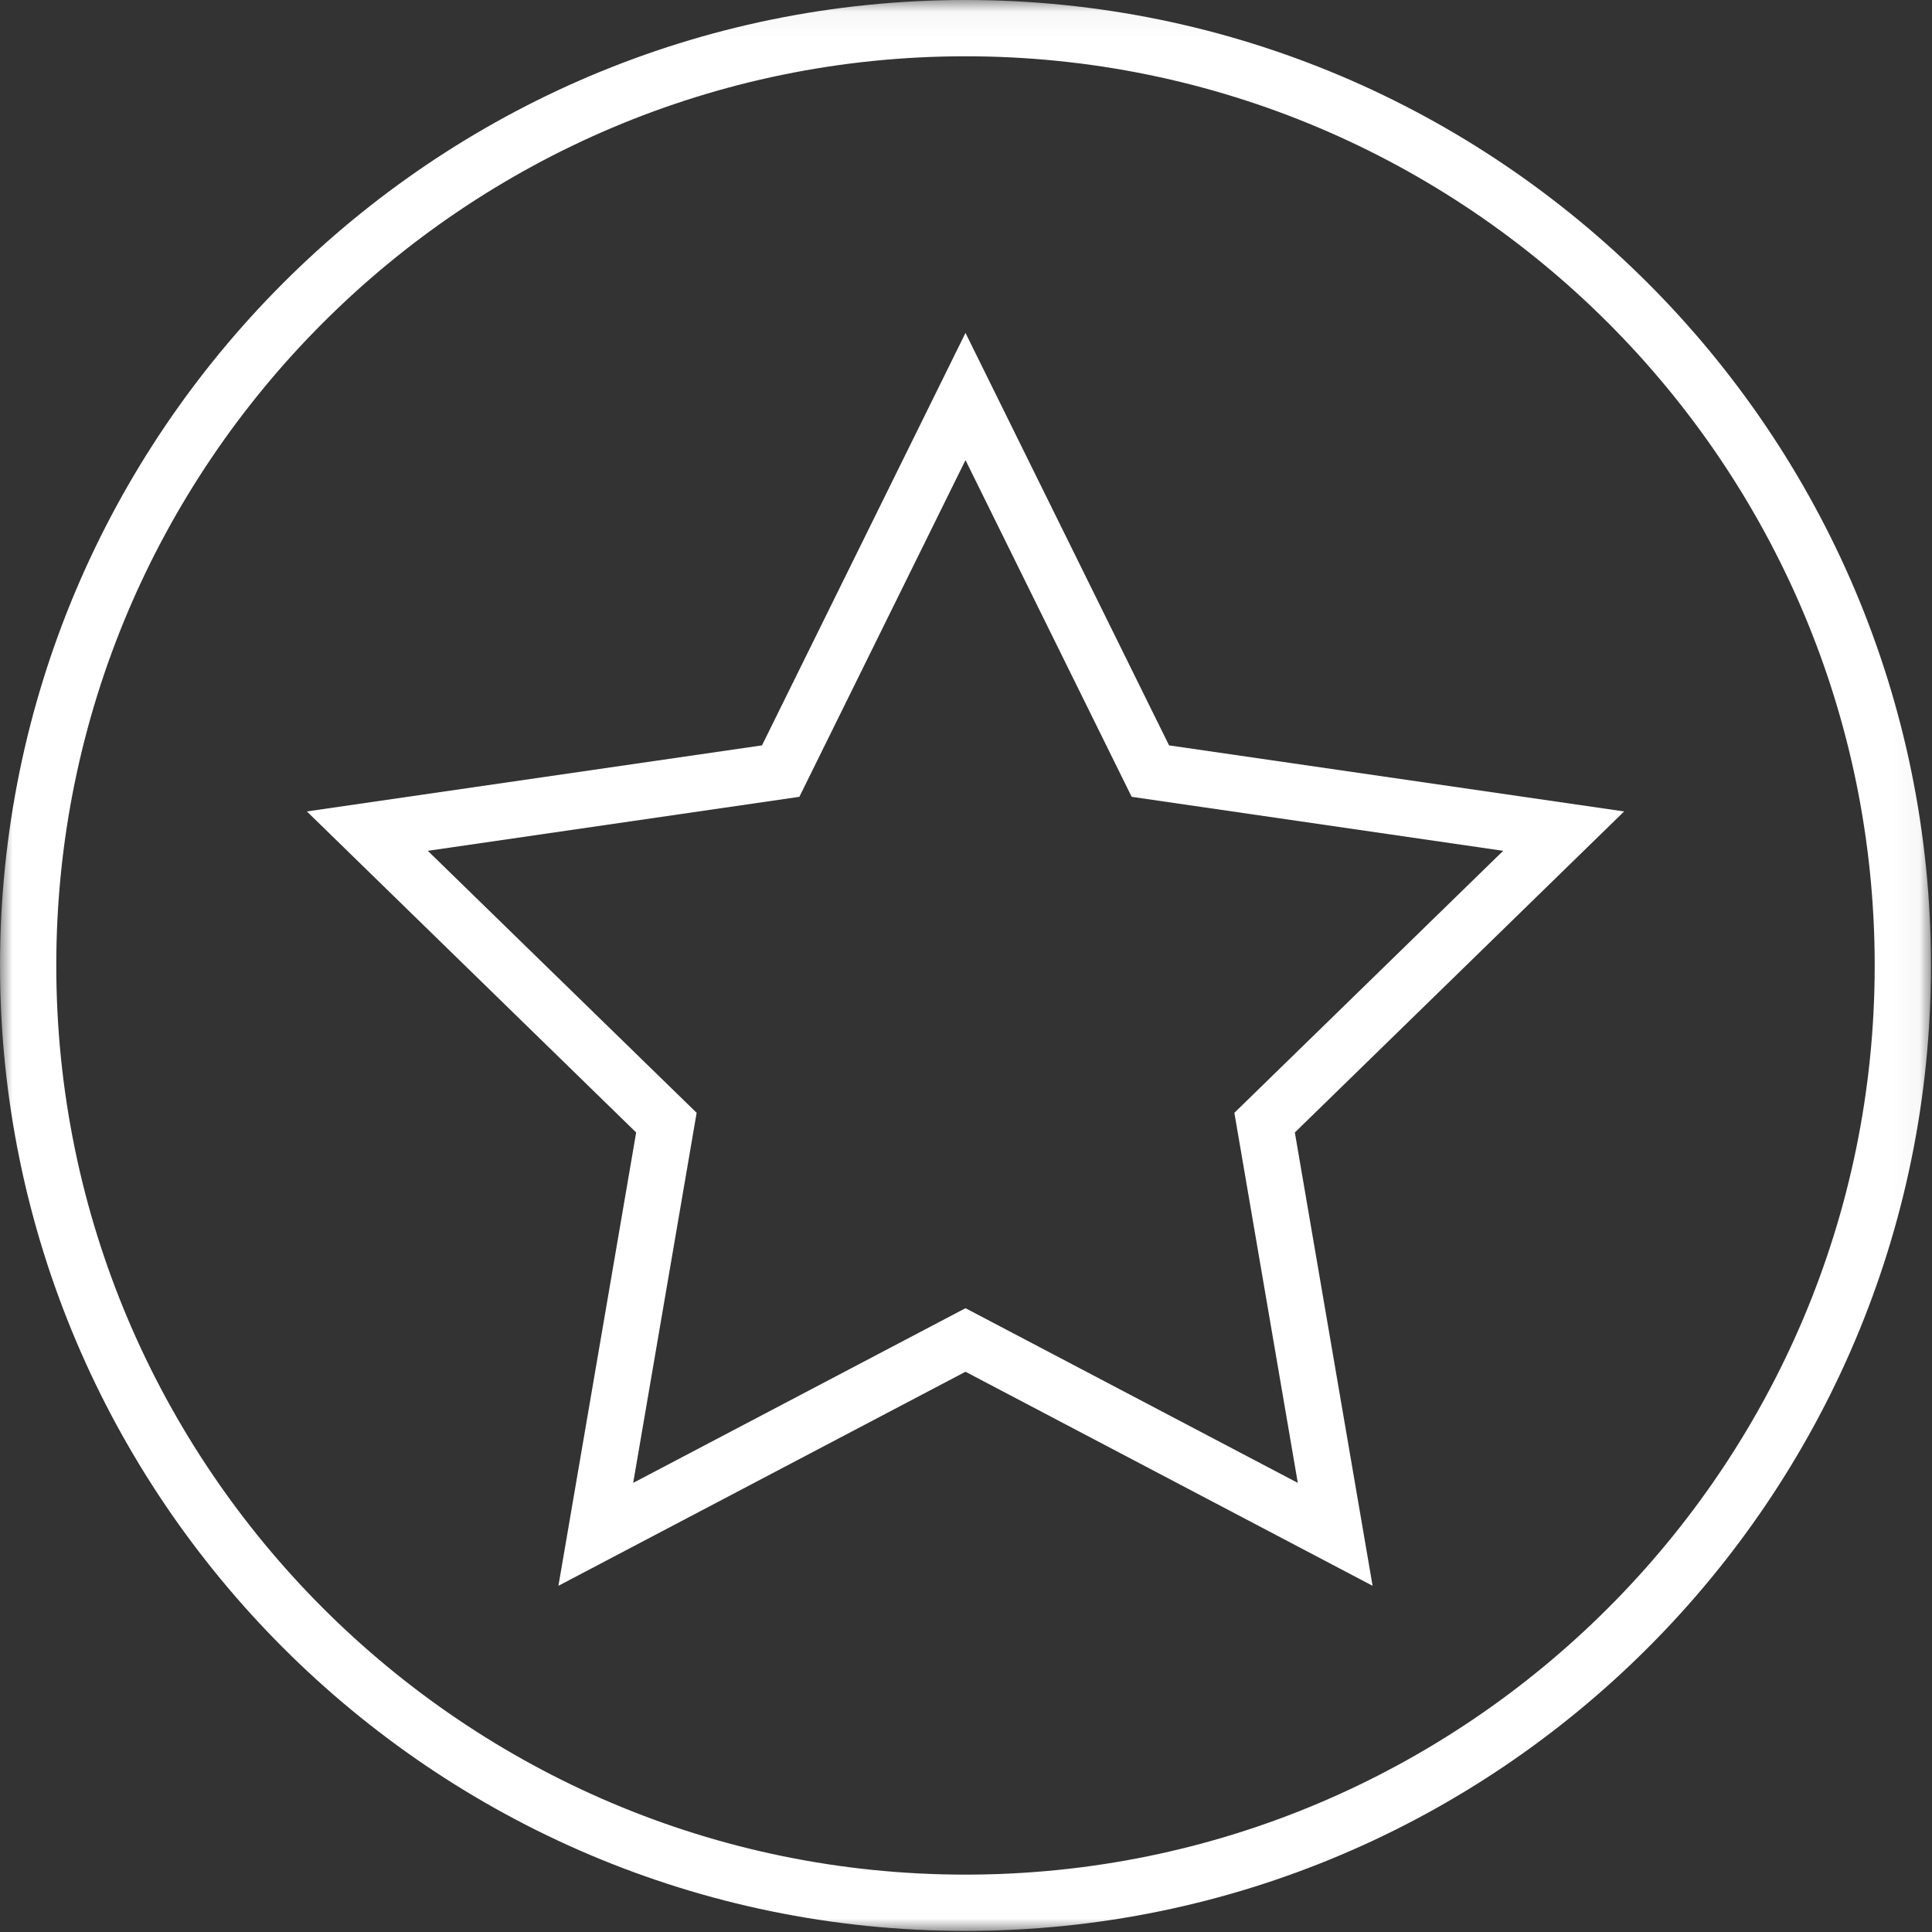 <svg xmlns="http://www.w3.org/2000/svg" xmlns:xlink="http://www.w3.org/1999/xlink" width="76" height="76" viewBox="0 0 76 76">
  <rect x="0" y="0" width="76" height="76" fill="#333333" stroke="none"/>
  <defs>
    <polygon id="icon-star-a" points=".001 .043 75.959 .043 75.959 76 .001 76"/>
  </defs>
  <g fill="none" fill-rule="evenodd" transform="translate(0 -1)">
    <g transform="translate(0 .957)">
      <mask id="icon-star-b" fill="#fff">
        <use xlink:href="#icon-star-a"/>
      </mask>
      <path fill="#FFF" d="M37.98,2.257 C18.258,2.257 2.214,18.301 2.214,38.021 C2.214,57.742 18.258,73.786 37.98,73.786 C57.702,73.786 73.746,57.742 73.746,38.021 C73.746,18.301 57.702,2.257 37.98,2.257 M37.98,76 C17.039,76 0.001,58.962 0.001,38.021 C0.001,17.079 17.039,0.043 37.98,0.043 C58.921,0.043 75.959,17.079 75.959,38.021 C75.959,58.962 58.921,76 37.98,76" mask="url(#icon-star-b)"/>
    </g>
    <path fill="#FFF" d="M37.98,52.461 L51.052,59.333 L48.557,44.775 L59.131,34.469 L44.517,32.345 L37.98,19.1 L31.445,32.345 L16.829,34.469 L27.404,44.775 L24.908,59.333 L37.98,52.461 Z M53.994,63.381 L37.98,54.961 L21.967,63.381 L25.025,45.549 L12.072,32.92 L29.975,30.321 L37.98,14.096 L45.988,30.321 L63.889,32.92 L50.936,45.549 L53.994,63.381 Z"/>
  </g>
</svg>
